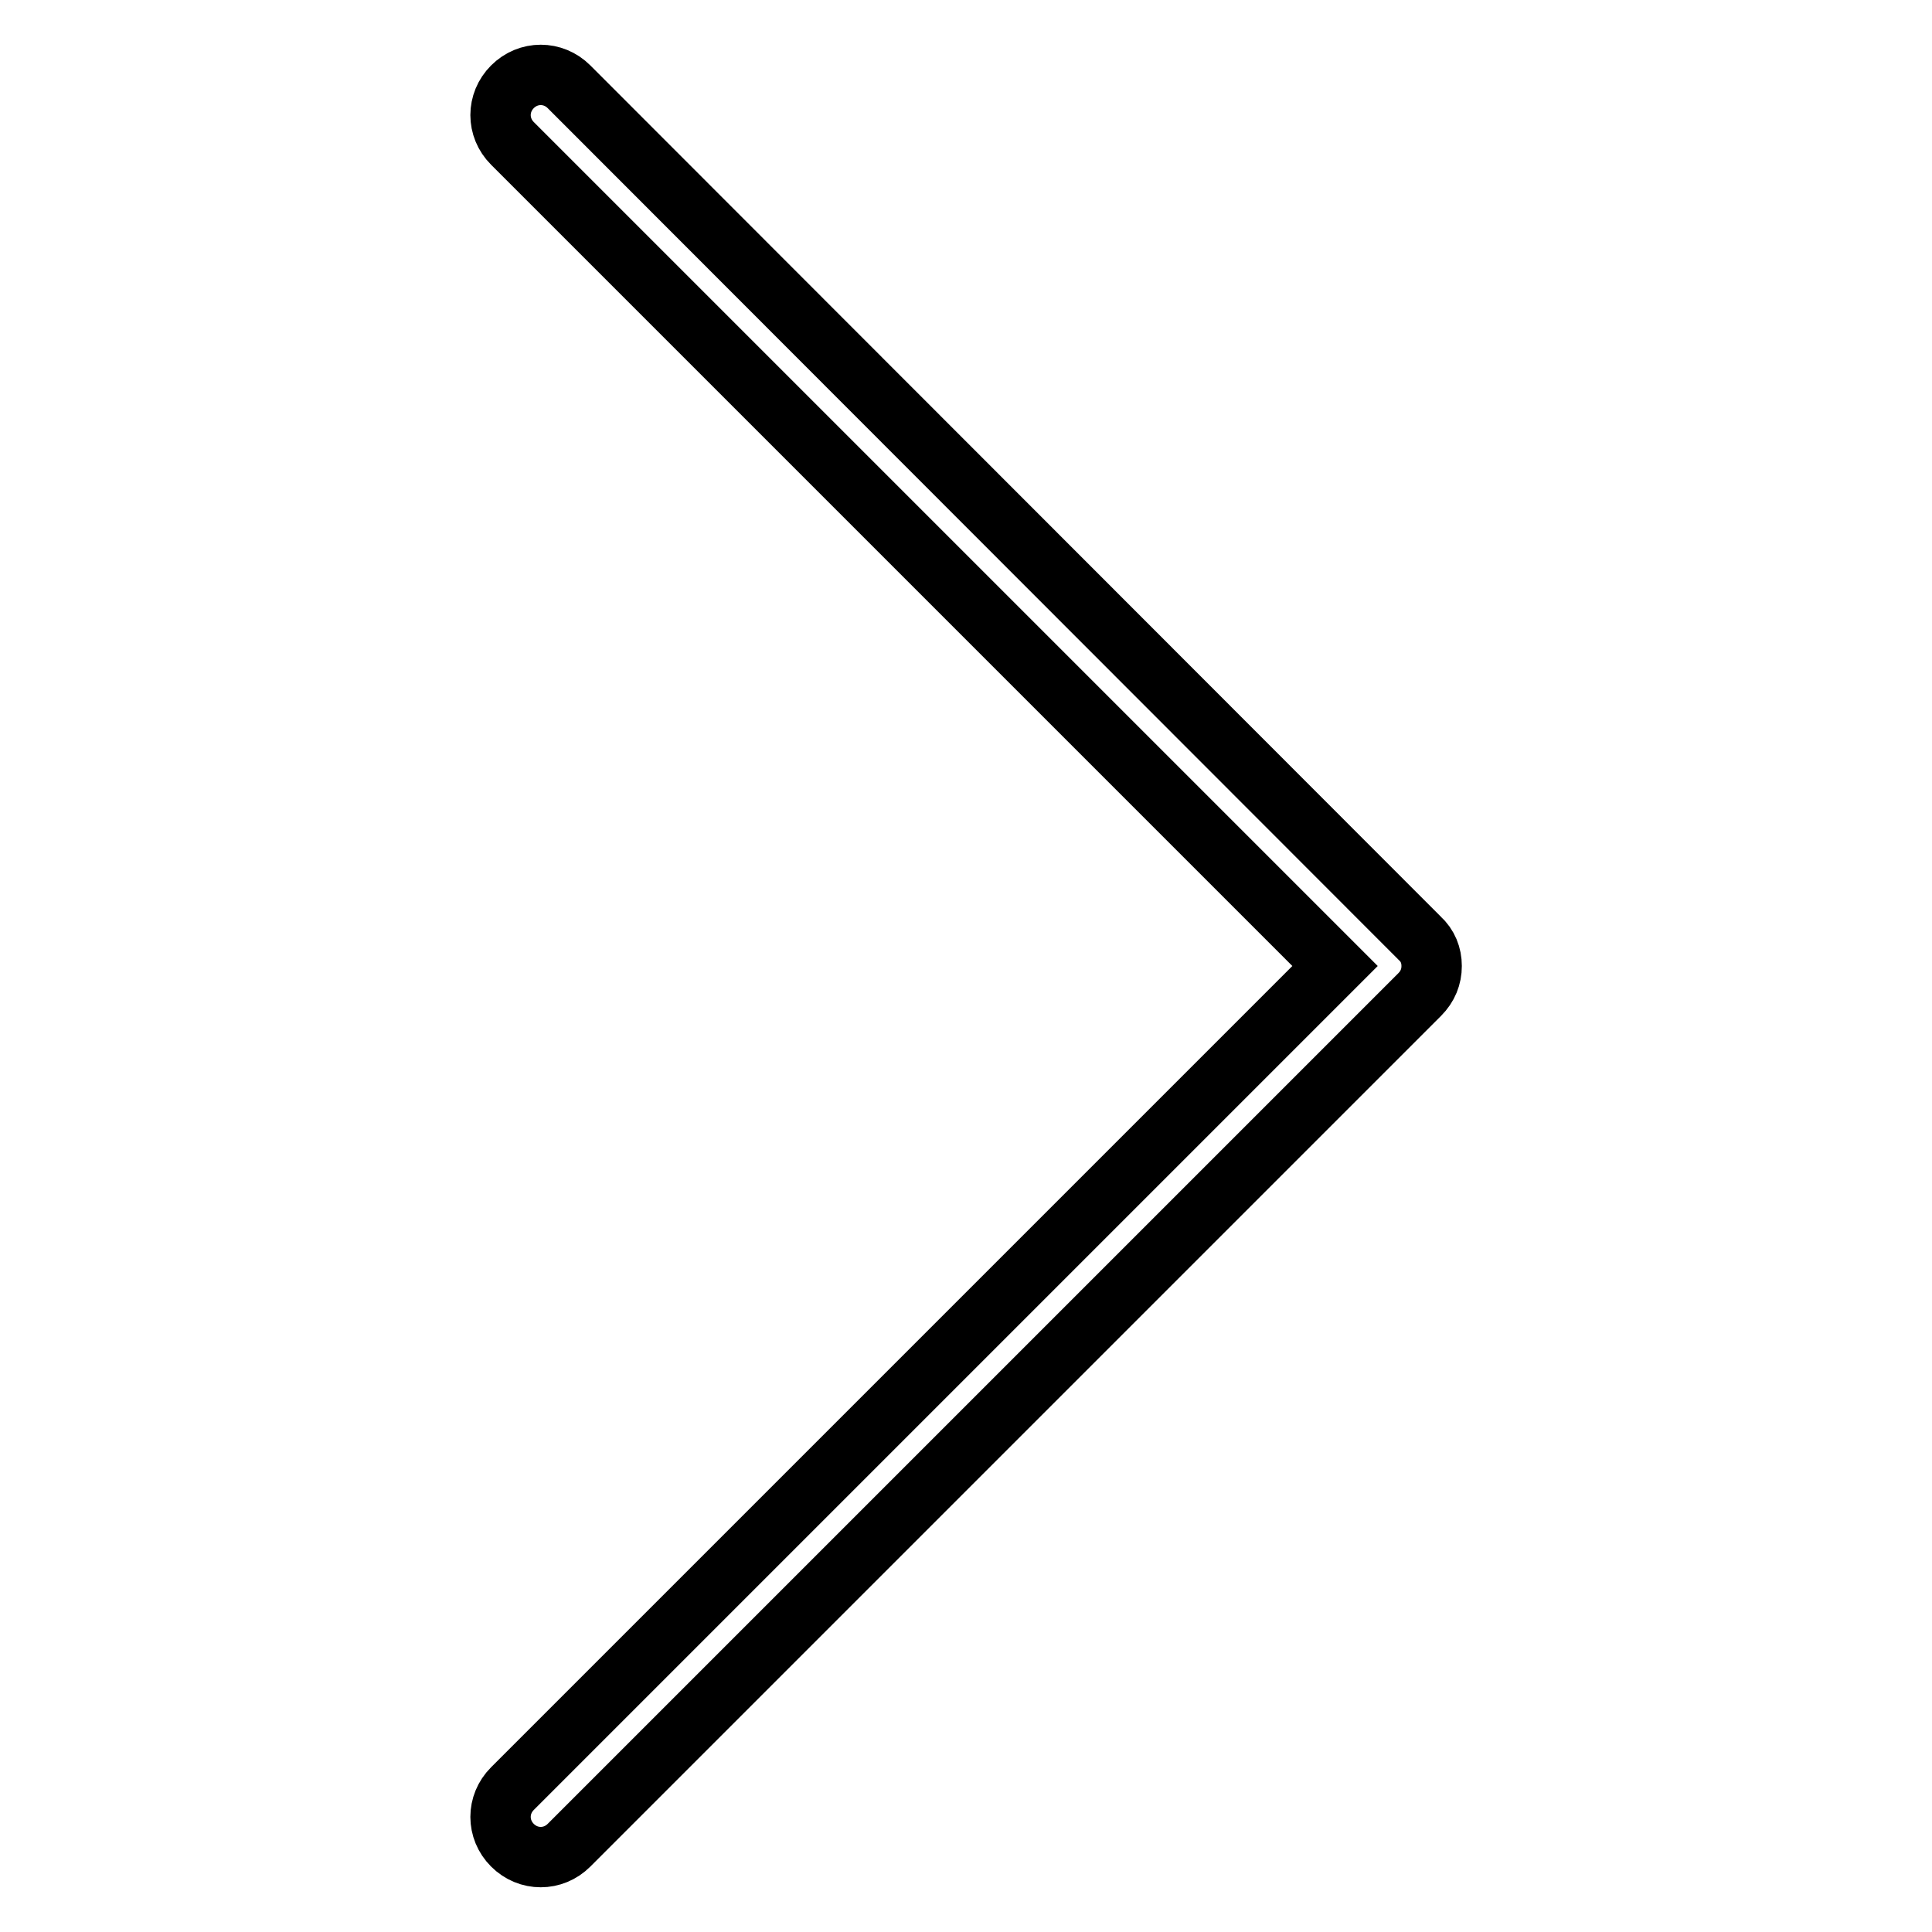 <?xml version="1.0" encoding="utf-8"?>
<!-- Svg Vector Icons : http://www.onlinewebfonts.com/icon -->
<!DOCTYPE svg PUBLIC "-//W3C//DTD SVG 1.1//EN" "http://www.w3.org/Graphics/SVG/1.1/DTD/svg11.dtd">
<svg version="1.1" xmlns="http://www.w3.org/2000/svg" xmlns:xlink="http://www.w3.org/1999/xlink" x="0px" y="0px" viewBox="0 0 256 256" enable-background="new 0 0 256 256" xml:space="preserve">
<g> <path stroke-width="8" fill-opacity="0" stroke="#000000"  d="M189.7,128c0-1.4-0.5-2.7-1.6-3.7L75.4,11.5c-2.1-2.1-5.4-2.1-7.5,0c-2.1,2.1-2.1,5.4,0,7.5l109,109 l-109,109c-2.1,2.1-2.1,5.4,0,7.5c2.1,2.1,5.4,2.1,7.5,0l112.7-112.7C189.2,130.7,189.7,129.4,189.7,128L189.7,128z"/></g>
</svg>